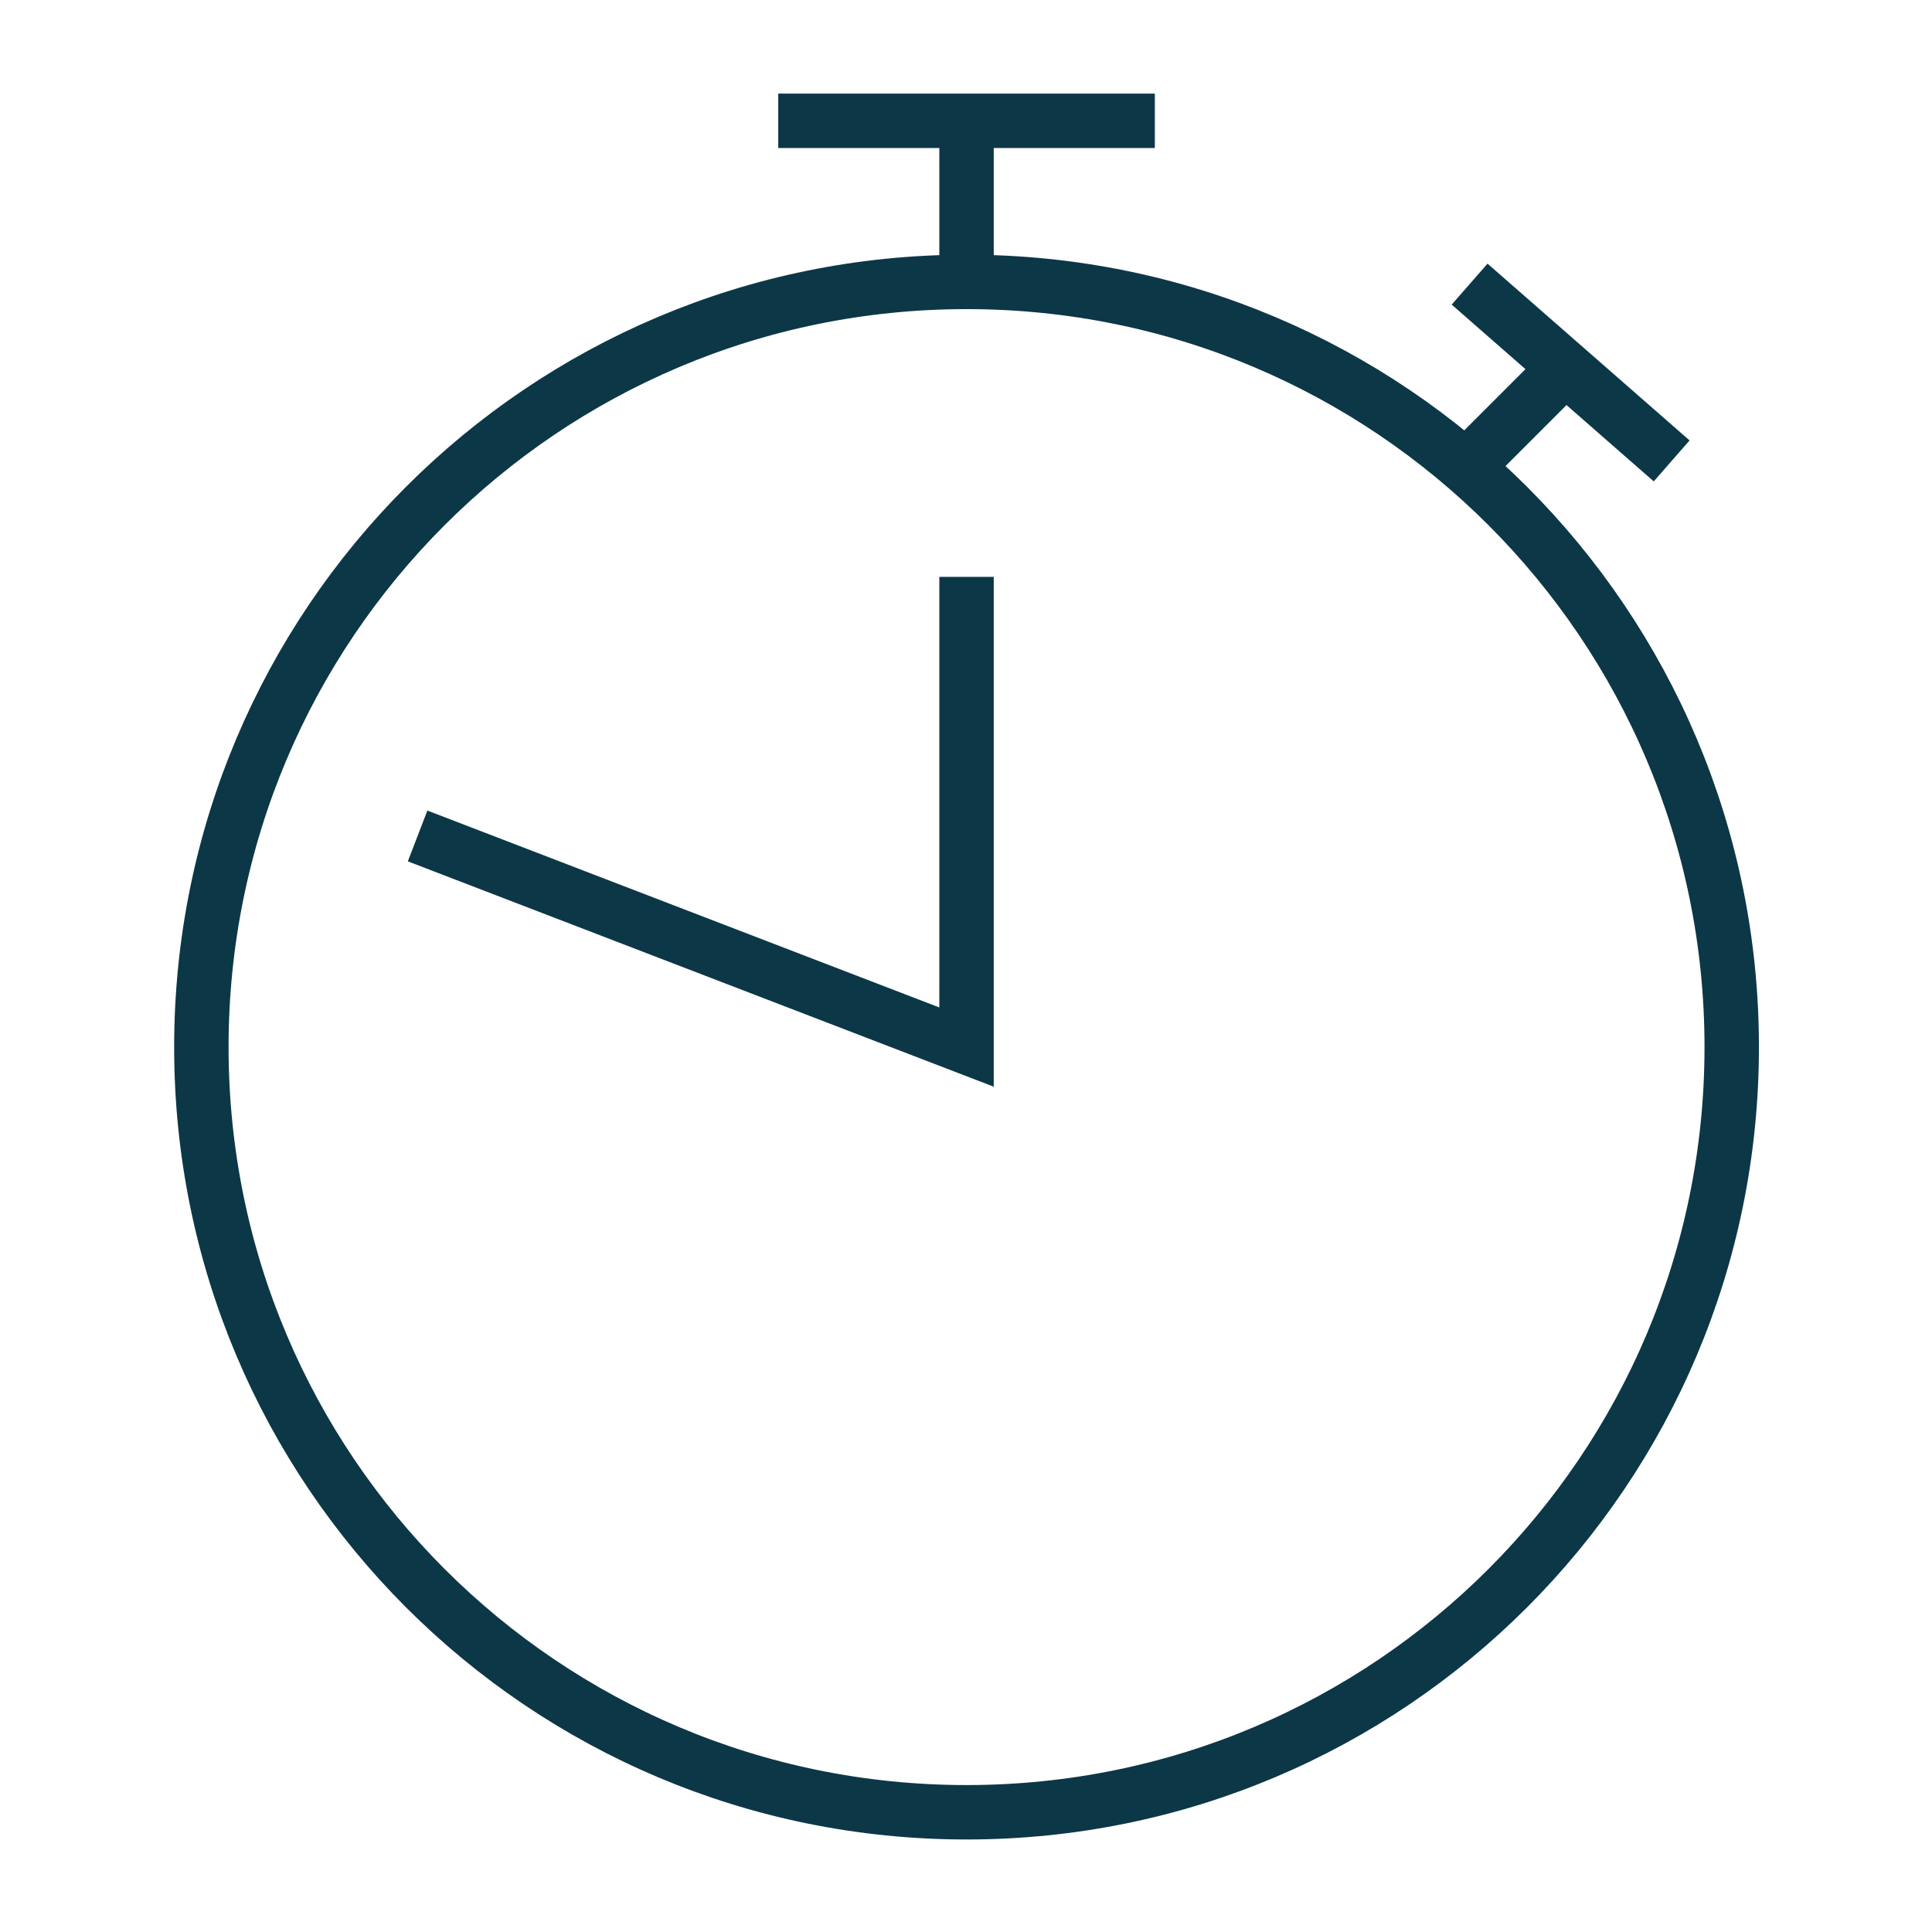 <?xml version="1.0" encoding="UTF-8"?>
<svg id="Ebene_1" xmlns="http://www.w3.org/2000/svg" version="1.1" viewBox="0 0 71 71">
  <!-- Generator: Adobe Illustrator 29.5.1, SVG Export Plug-In . SVG Version: 2.1.0 Build 141)  -->
  <defs>
    <style>
      .st0 {
        fill: none;
        stroke: #0c3747;
        stroke-linecap: square;
        stroke-miterlimit: 10;
        stroke-width: 2px;
      }
    </style>
  </defs>
  <path class="st0" d="M16.28,31.08l19.24,7.4v-16.28"/>
  <path class="st0" d="M35.52,10.36c15.54,0,28.12,12.58,28.12,28.12s-12.58,28.12-28.12,28.12S7.4,54.02,7.4,38.48s12.58-28.12,28.12-28.12ZM29.6,4.44h11.84M54.76,11.1l5.92,5.18M35.52,5.92v3.7M56.98,14.06l-2.22,2.22"/>
</svg>